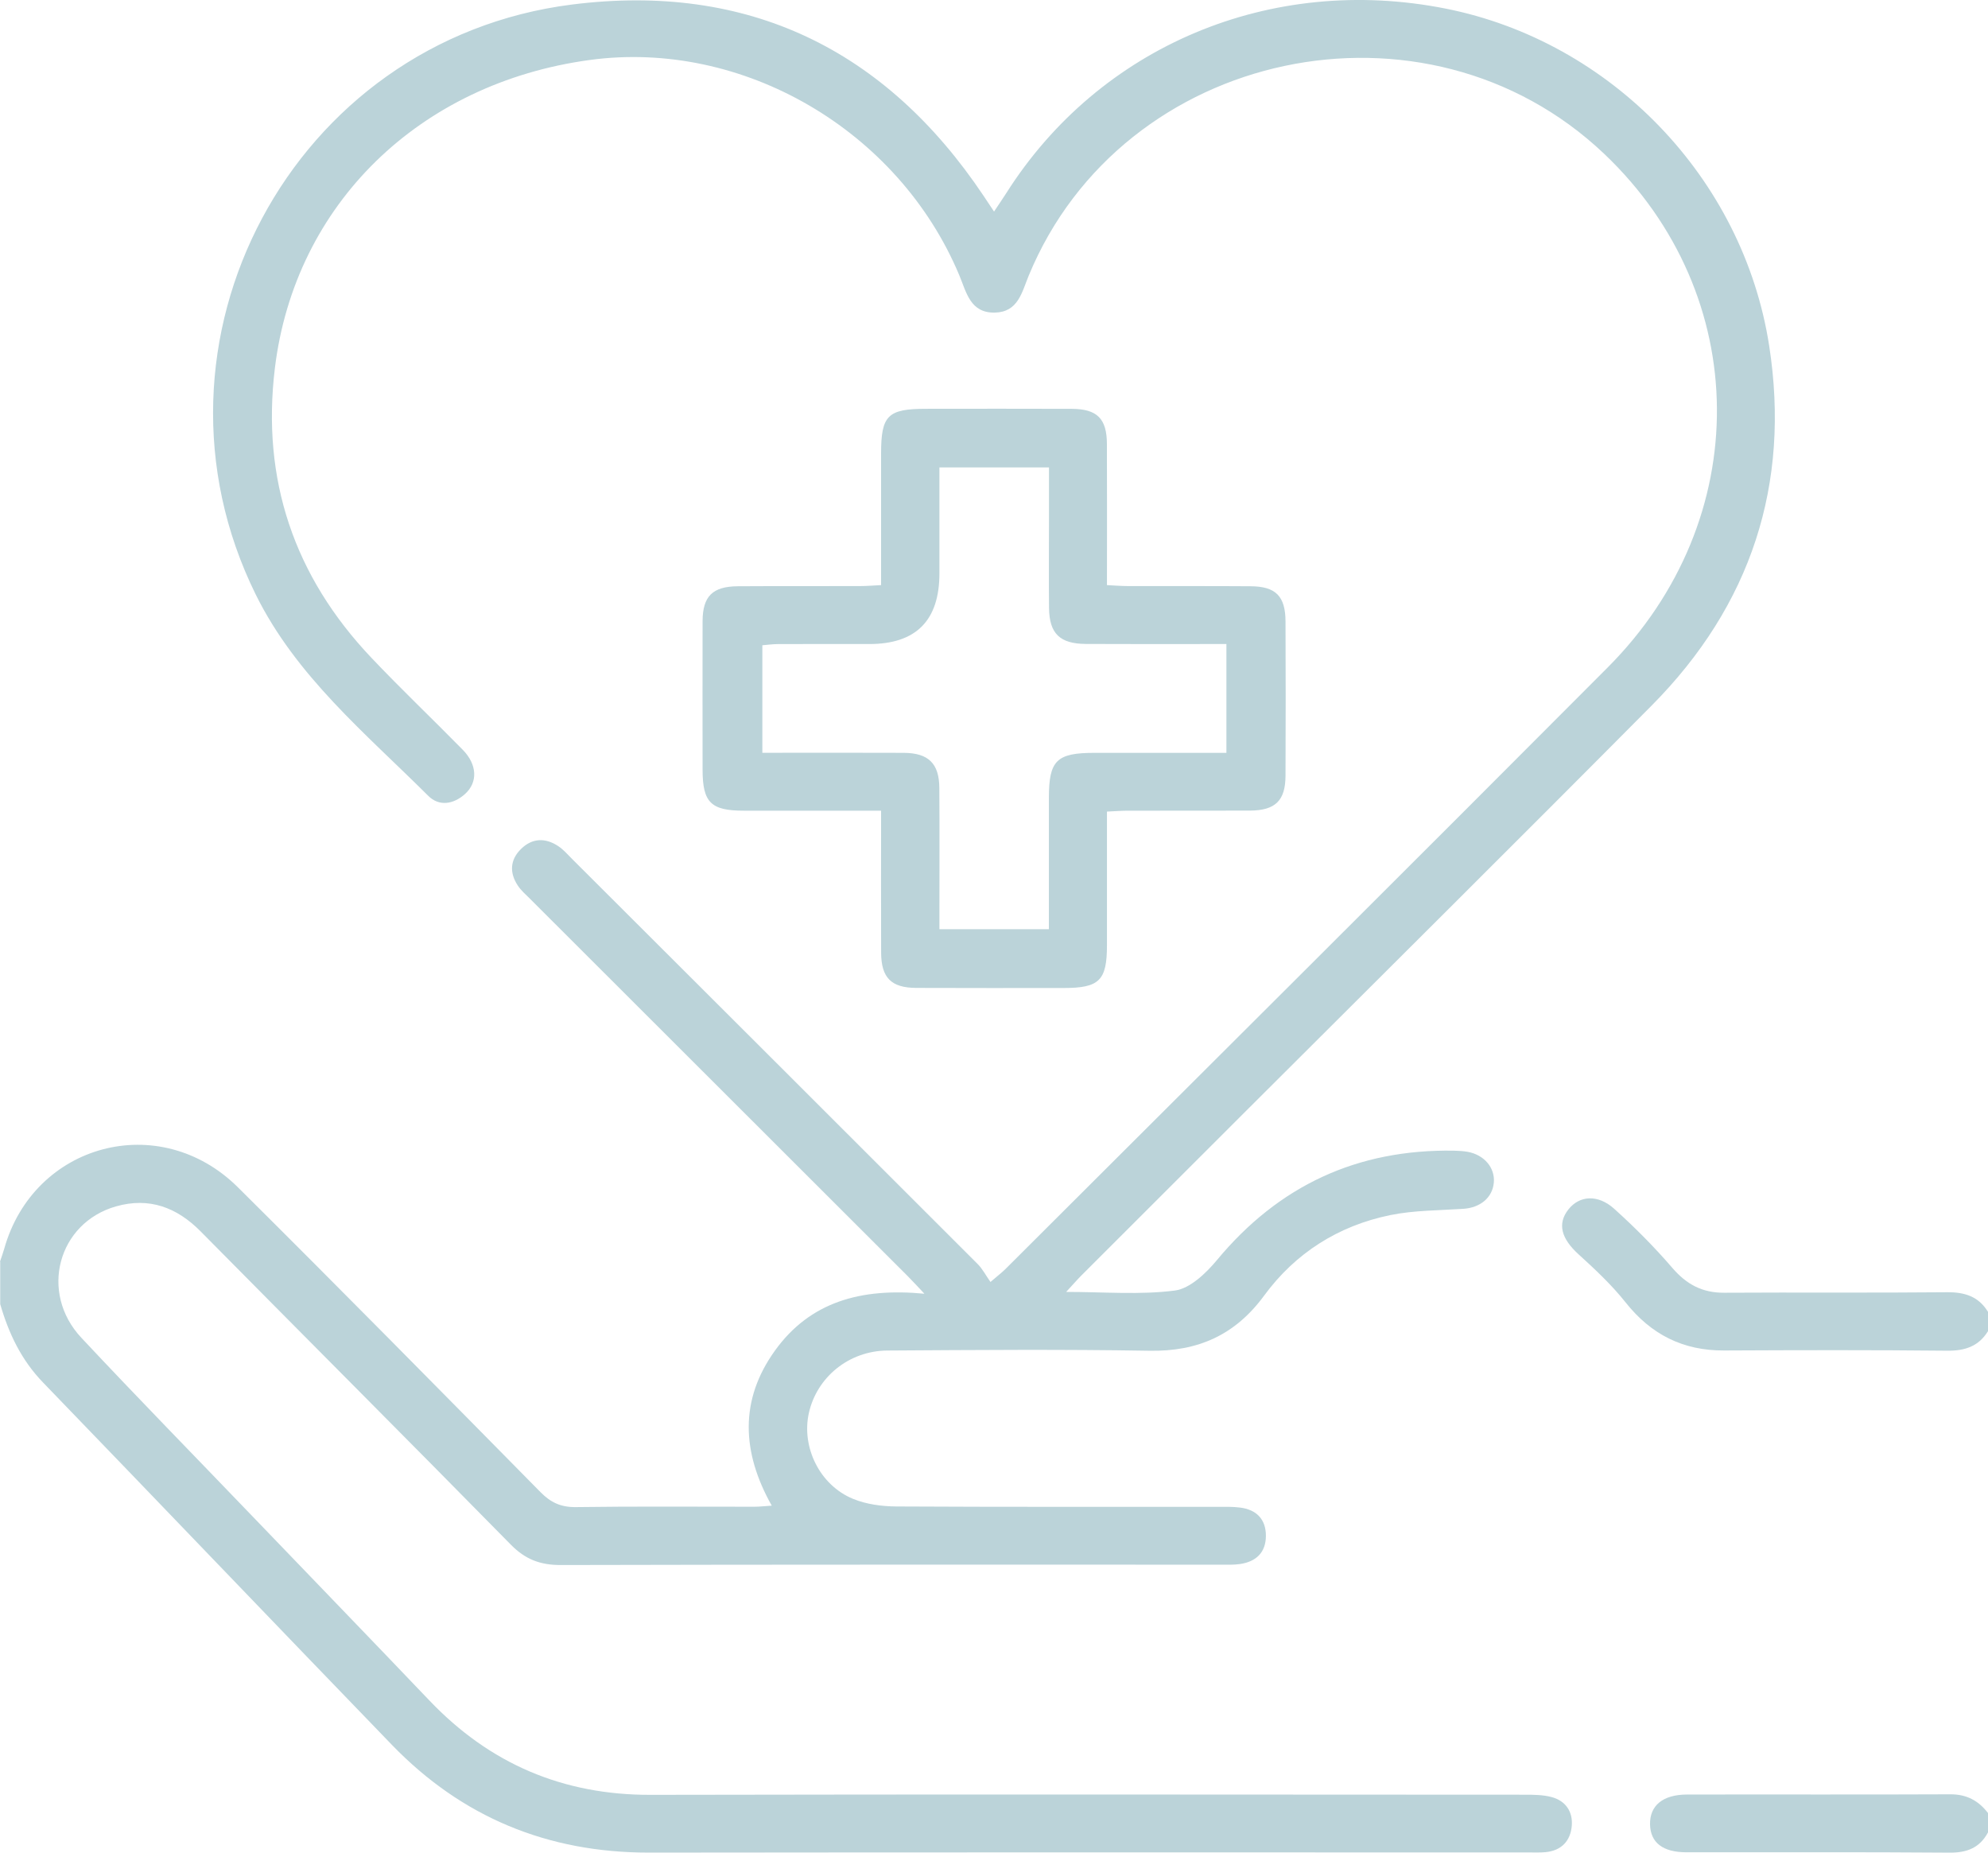 <svg width="44" height="41" viewBox="0 0 44 41" fill="none" xmlns="http://www.w3.org/2000/svg">
<g clip-path="url(#clip0_9_146)">
<path d="M0 27.921C0.03 27.829 0.064 27.737 0.091 27.644C0.743 25.304 3.531 24.554 5.266 26.276C7.514 28.508 9.738 30.765 11.963 33.022C12.189 33.252 12.415 33.357 12.745 33.353C14.063 33.334 15.38 33.346 16.698 33.345C16.809 33.345 16.919 33.331 17.081 33.321C16.416 32.14 16.364 30.985 17.151 29.891C17.927 28.811 19.053 28.496 20.46 28.631C20.281 28.442 20.184 28.334 20.082 28.233C17.295 25.449 14.508 22.665 11.722 19.882C11.631 19.791 11.53 19.705 11.461 19.599C11.272 19.314 11.287 19.027 11.534 18.786C11.781 18.544 12.071 18.537 12.355 18.725C12.472 18.802 12.568 18.915 12.668 19.015C15.659 21.999 18.648 24.983 21.636 27.971C21.746 28.081 21.819 28.225 21.922 28.371C22.092 28.225 22.18 28.158 22.257 28.081C26.701 23.645 31.154 19.216 35.586 14.768C38.843 11.499 38.794 6.527 35.506 3.405C31.552 -0.349 24.844 1.07 22.768 6.101C22.618 6.464 22.535 6.908 22.018 6.918C21.472 6.929 21.389 6.466 21.232 6.092C19.887 2.878 16.435 0.867 13.049 1.328C9.279 1.841 6.526 4.524 6.084 8.146C5.784 10.608 6.508 12.753 8.22 14.557C8.878 15.251 9.572 15.91 10.242 16.593C10.563 16.92 10.579 17.312 10.294 17.57C10.037 17.802 9.718 17.852 9.478 17.612C8.088 16.226 6.554 14.967 5.659 13.155C2.907 7.578 6.457 0.883 12.662 0.1C16.548 -0.39 19.594 1.087 21.766 4.329C21.836 4.432 21.905 4.537 22.001 4.682C22.105 4.525 22.19 4.403 22.27 4.277C24.337 1.015 28.13 -0.579 32 0.191C35.647 0.917 38.579 3.93 39.157 7.652C39.632 10.718 38.755 13.397 36.558 15.612C33.592 18.601 30.603 21.565 27.624 24.54C26.392 25.77 25.16 27.001 23.928 28.233C23.832 28.33 23.743 28.434 23.597 28.591C24.449 28.591 25.238 28.66 26.005 28.56C26.34 28.515 26.692 28.177 26.933 27.888C28.299 26.24 30.038 25.429 32.183 25.465C32.283 25.468 32.385 25.473 32.482 25.49C32.85 25.557 33.09 25.842 33.063 26.168C33.034 26.503 32.765 26.727 32.388 26.752C31.847 26.788 31.297 26.784 30.771 26.891C29.621 27.126 28.671 27.73 27.98 28.671C27.34 29.543 26.519 29.912 25.441 29.893C23.508 29.86 21.574 29.876 19.641 29.888C18.788 29.894 18.078 30.479 17.902 31.273C17.735 32.027 18.142 32.867 18.879 33.17C19.172 33.291 19.517 33.337 19.839 33.339C22.217 33.352 24.594 33.346 26.972 33.347C27.129 33.347 27.288 33.343 27.444 33.363C27.808 33.408 28.017 33.62 28.018 33.986C28.018 34.355 27.804 34.561 27.444 34.613C27.303 34.634 27.159 34.627 27.015 34.627C22.145 34.627 17.276 34.623 12.406 34.635C11.958 34.635 11.628 34.511 11.309 34.187C9.028 31.866 6.727 29.565 4.44 27.251C3.912 26.717 3.299 26.491 2.571 26.697C1.281 27.062 0.864 28.605 1.8 29.605C3.048 30.938 4.327 32.243 5.592 33.561C6.897 34.919 8.206 36.273 9.507 37.636C10.838 39.031 12.455 39.726 14.402 39.721C20.847 39.708 27.293 39.715 33.738 39.718C33.936 39.718 34.142 39.719 34.333 39.768C34.65 39.849 34.814 40.091 34.788 40.406C34.76 40.737 34.563 40.954 34.211 40.989C34.083 41.001 33.953 40.995 33.825 40.995C27.337 40.995 20.848 40.991 14.361 40.999C12.121 41.001 10.223 40.216 8.676 38.617C6.097 35.95 3.534 33.267 0.956 30.599C0.473 30.101 0.193 29.511 0.005 28.862C0.005 28.549 0.005 28.236 0.005 27.924L0 27.921Z" fill="#BBD3D9"/>
<path d="M44 29.459C43.793 29.796 43.49 29.896 43.096 29.892C41.45 29.875 39.805 29.879 38.16 29.887C37.25 29.892 36.543 29.534 35.979 28.823C35.672 28.436 35.304 28.092 34.937 27.758C34.556 27.412 34.463 27.083 34.713 26.766C34.956 26.457 35.365 26.424 35.73 26.754C36.183 27.163 36.617 27.598 37.014 28.06C37.327 28.424 37.677 28.612 38.16 28.609C39.805 28.599 41.45 28.614 43.096 28.598C43.49 28.595 43.793 28.694 44 29.032V29.459Z" fill="#BBD3D9"/>
<path d="M44 40.552C43.819 40.89 43.539 41.003 43.153 41C41.21 40.985 39.267 40.994 37.323 40.992C36.802 40.992 36.528 40.777 36.52 40.375C36.512 39.96 36.801 39.716 37.337 39.714C39.28 39.71 41.224 39.718 43.167 39.709C43.529 39.708 43.79 39.85 44 40.124V40.551V40.552Z" fill="#BBD3D9"/>
<path d="M19.503 17.941C18.458 17.941 17.459 17.941 16.461 17.941C15.733 17.941 15.551 17.758 15.55 17.034C15.55 15.939 15.547 14.844 15.55 13.749C15.552 13.196 15.77 12.978 16.332 12.974C17.233 12.968 18.136 12.974 19.038 12.97C19.178 12.97 19.317 12.958 19.501 12.949C19.501 11.96 19.501 10.997 19.501 10.034C19.501 9.192 19.648 9.047 20.5 9.047C21.574 9.047 22.648 9.043 23.722 9.048C24.284 9.051 24.497 9.265 24.499 9.825C24.504 10.848 24.5 11.871 24.5 12.949C24.67 12.957 24.82 12.97 24.97 12.97C25.872 12.973 26.775 12.967 27.677 12.974C28.236 12.977 28.45 13.193 28.452 13.753C28.457 14.891 28.457 16.028 28.452 17.166C28.45 17.719 28.227 17.935 27.667 17.939C26.765 17.943 25.863 17.939 24.961 17.941C24.822 17.941 24.682 17.953 24.5 17.961C24.5 18.965 24.5 19.942 24.5 20.919C24.5 21.698 24.332 21.865 23.545 21.865C22.456 21.865 21.367 21.868 20.279 21.863C19.726 21.861 19.504 21.639 19.502 21.083C19.497 20.059 19.501 19.035 19.501 17.939L19.503 17.941ZM20.792 10.344C20.792 11.157 20.792 11.923 20.792 12.689C20.792 13.732 20.275 14.253 19.24 14.253C18.567 14.253 17.893 14.251 17.221 14.254C17.099 14.254 16.977 14.272 16.873 14.28V16.66C17.939 16.66 18.969 16.656 19.999 16.661C20.549 16.663 20.787 16.895 20.79 17.439C20.797 18.349 20.792 19.259 20.792 20.169C20.792 20.304 20.792 20.438 20.792 20.564H23.215C23.215 19.58 23.215 18.618 23.215 17.655C23.215 16.829 23.385 16.661 24.223 16.661C25.192 16.661 26.162 16.661 27.144 16.661V14.253C26.979 14.253 26.839 14.253 26.699 14.253C25.811 14.253 24.923 14.256 24.036 14.251C23.456 14.248 23.224 14.021 23.218 13.453C23.211 12.799 23.217 12.145 23.217 11.49C23.217 11.113 23.217 10.734 23.217 10.344H20.795H20.792Z" fill="#BBD3D9"/>
</g>
<defs>
<clipPath id="clip0_9_146">
<rect width="44" height="41" fill="white"/>
</clipPath>
</defs>
</svg>
